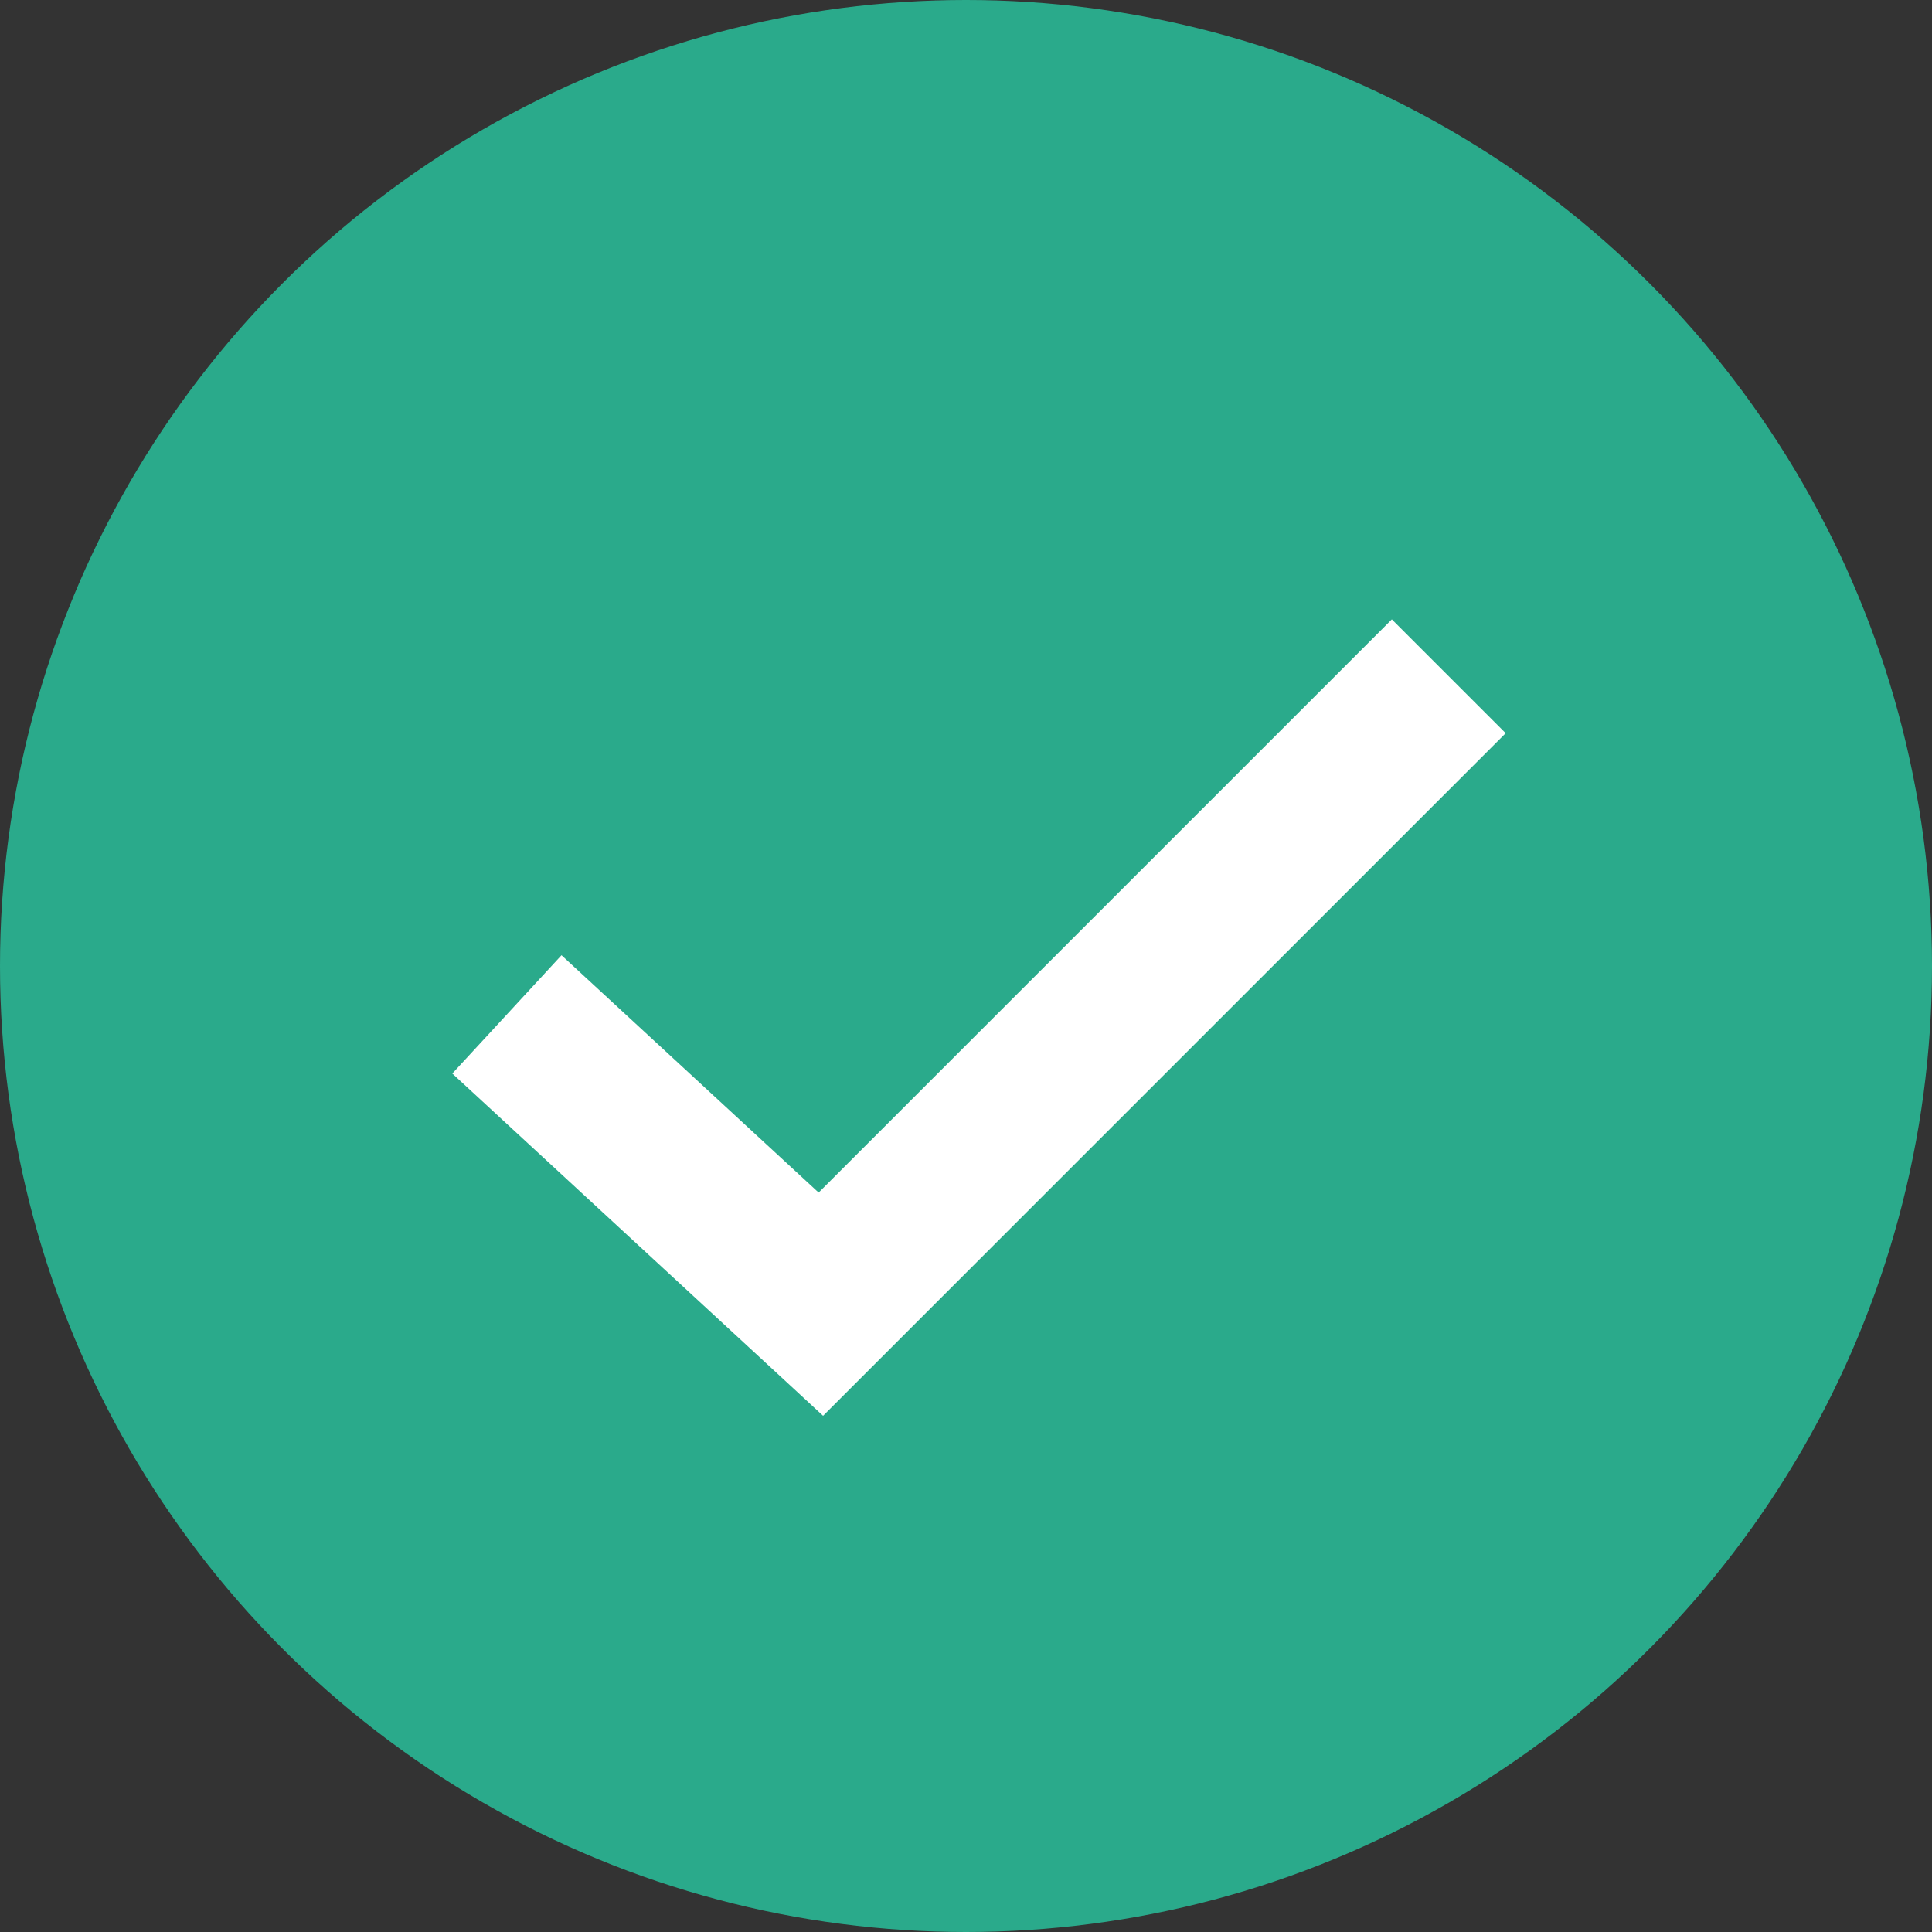 <svg width="24" height="24" viewBox="0 0 24 24" fill="none" xmlns="http://www.w3.org/2000/svg">
<rect x="0" y="0" width="24" height="24" fill="#333333" stroke="none"/>
<circle cx="12" cy="12" r="12" fill="#2AAA8B"/>
<path d="M6.297 12.601L10.197 16.201L17.997 8.401" stroke="white" stroke-width="2"/>
</svg>
